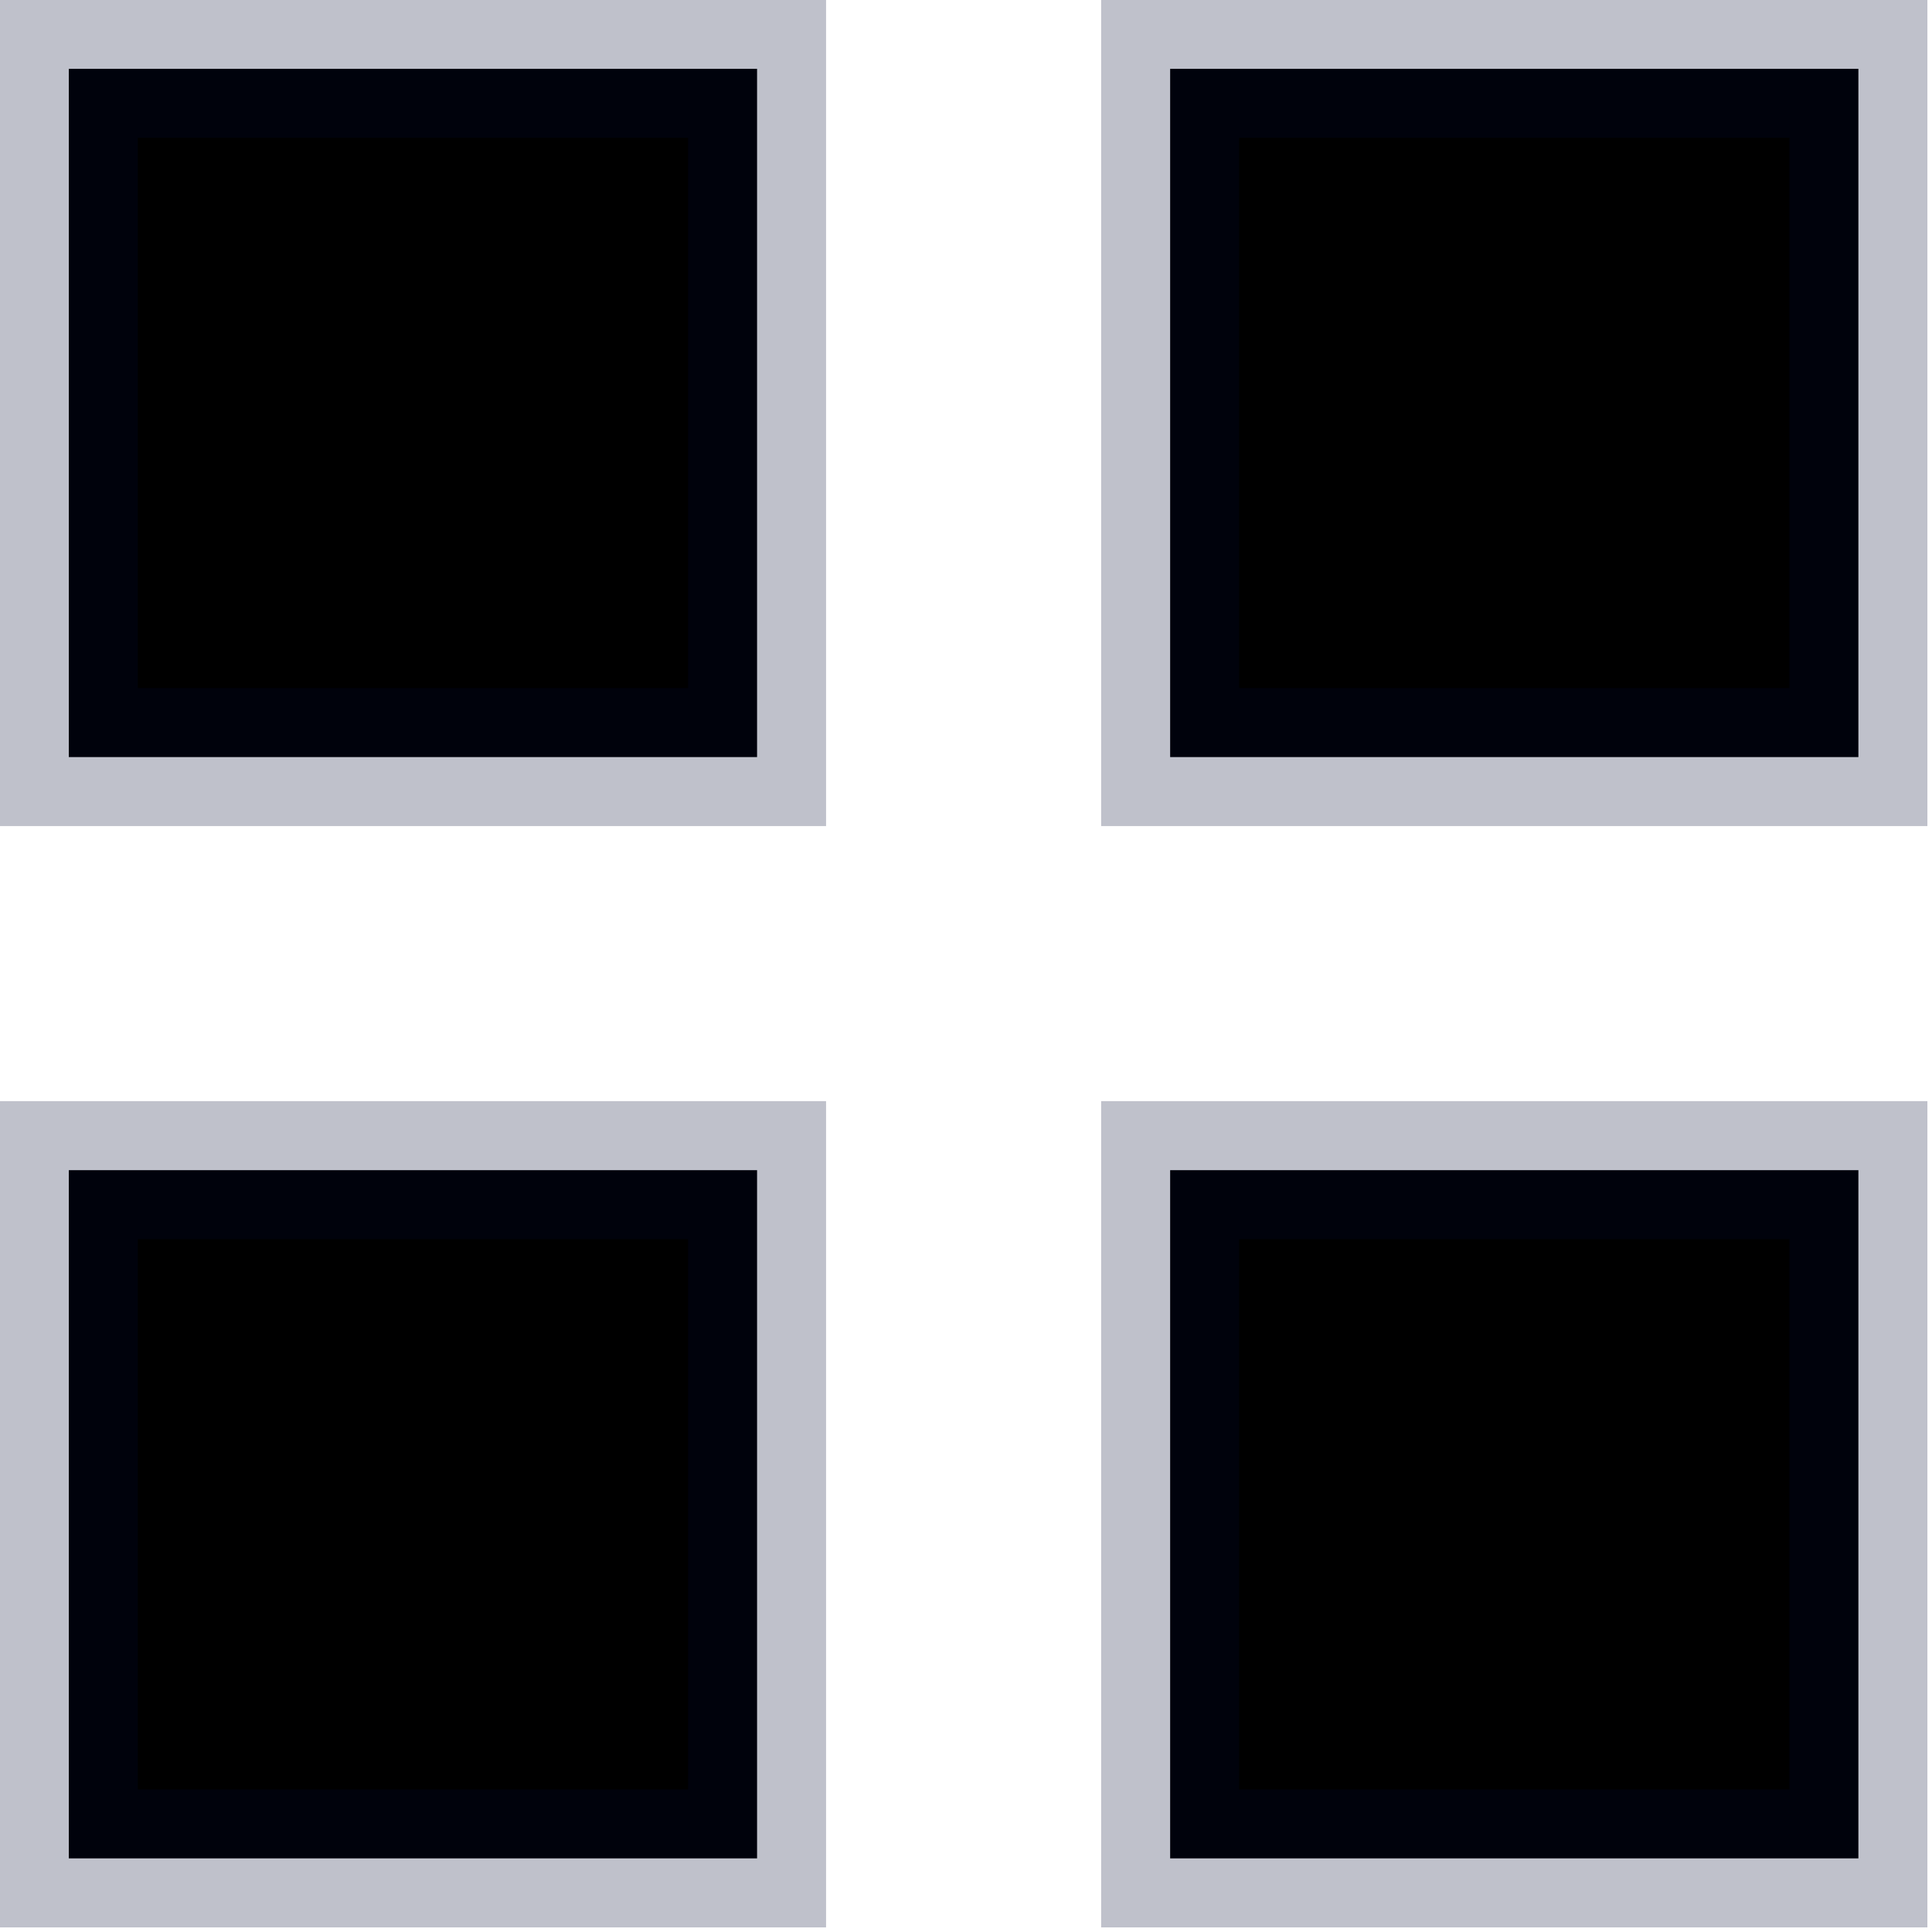 <?xml version="1.0" encoding="UTF-8"?> <svg xmlns="http://www.w3.org/2000/svg" viewBox="0 0 21.00 21.00" data-guides="{&quot;vertical&quot;:[],&quot;horizontal&quot;:[]}"><defs></defs><path fill="#000000" stroke="#000b30" fill-opacity="1" stroke-width="1.5" stroke-opacity="0.25" color="rgb(51, 51, 51)" x="0.75" y="0.75" width="7.5" height="7.5" id="tSvg14ceb05142" title="Rectangle 1" d="M0.748 0.748C3.242 0.748 5.736 0.748 8.229 0.748C8.229 3.242 8.229 5.736 8.229 8.229C5.736 8.229 3.242 8.229 0.748 8.229C0.748 5.736 0.748 3.242 0.748 0.748Z" style="transform-origin: -23953.5px -19953.5px;"></path><path fill="#000000" stroke="#000b30" fill-opacity="1" stroke-width="1.5" stroke-opacity="0.25" color="rgb(51, 51, 51)" x="12.75" y="0.75" width="7.5" height="7.5" id="tSvg13cf5b4c509" title="Rectangle 2" d="M12.719 0.748C15.212 0.748 17.706 0.748 20.2 0.748C20.2 3.242 20.2 5.736 20.2 8.229C17.706 8.229 15.212 8.229 12.719 8.229C12.719 5.736 12.719 3.242 12.719 0.748Z" style="transform-origin: -23941.5px -19953.5px;"></path><path fill="#000000" stroke="#000b30" fill-opacity="1" stroke-width="1.5" stroke-opacity="0.25" color="rgb(51, 51, 51)" x="0.75" y="12.75" width="7.5" height="7.5" id="tSvg3fc494d3f6" title="Rectangle 3" d="M0.748 12.719C3.242 12.719 5.736 12.719 8.229 12.719C8.229 15.212 8.229 17.706 8.229 20.2C5.736 20.2 3.242 20.2 0.748 20.2C0.748 17.706 0.748 15.212 0.748 12.719Z" style="transform-origin: -23953.5px -19941.5px;"></path><path fill="#000000" stroke="#000b30" fill-opacity="1" stroke-width="1.5" stroke-opacity="0.25" color="rgb(51, 51, 51)" x="12.75" y="12.75" width="7.5" height="7.5" id="tSvg8b51c9d4de" title="Rectangle 4" d="M12.719 12.719C15.212 12.719 17.706 12.719 20.2 12.719C20.2 15.212 20.2 17.706 20.2 20.2C17.706 20.2 15.212 20.2 12.719 20.2C12.719 17.706 12.719 15.212 12.719 12.719Z" style="transform-origin: -23941.5px -19941.5px;"></path></svg> 